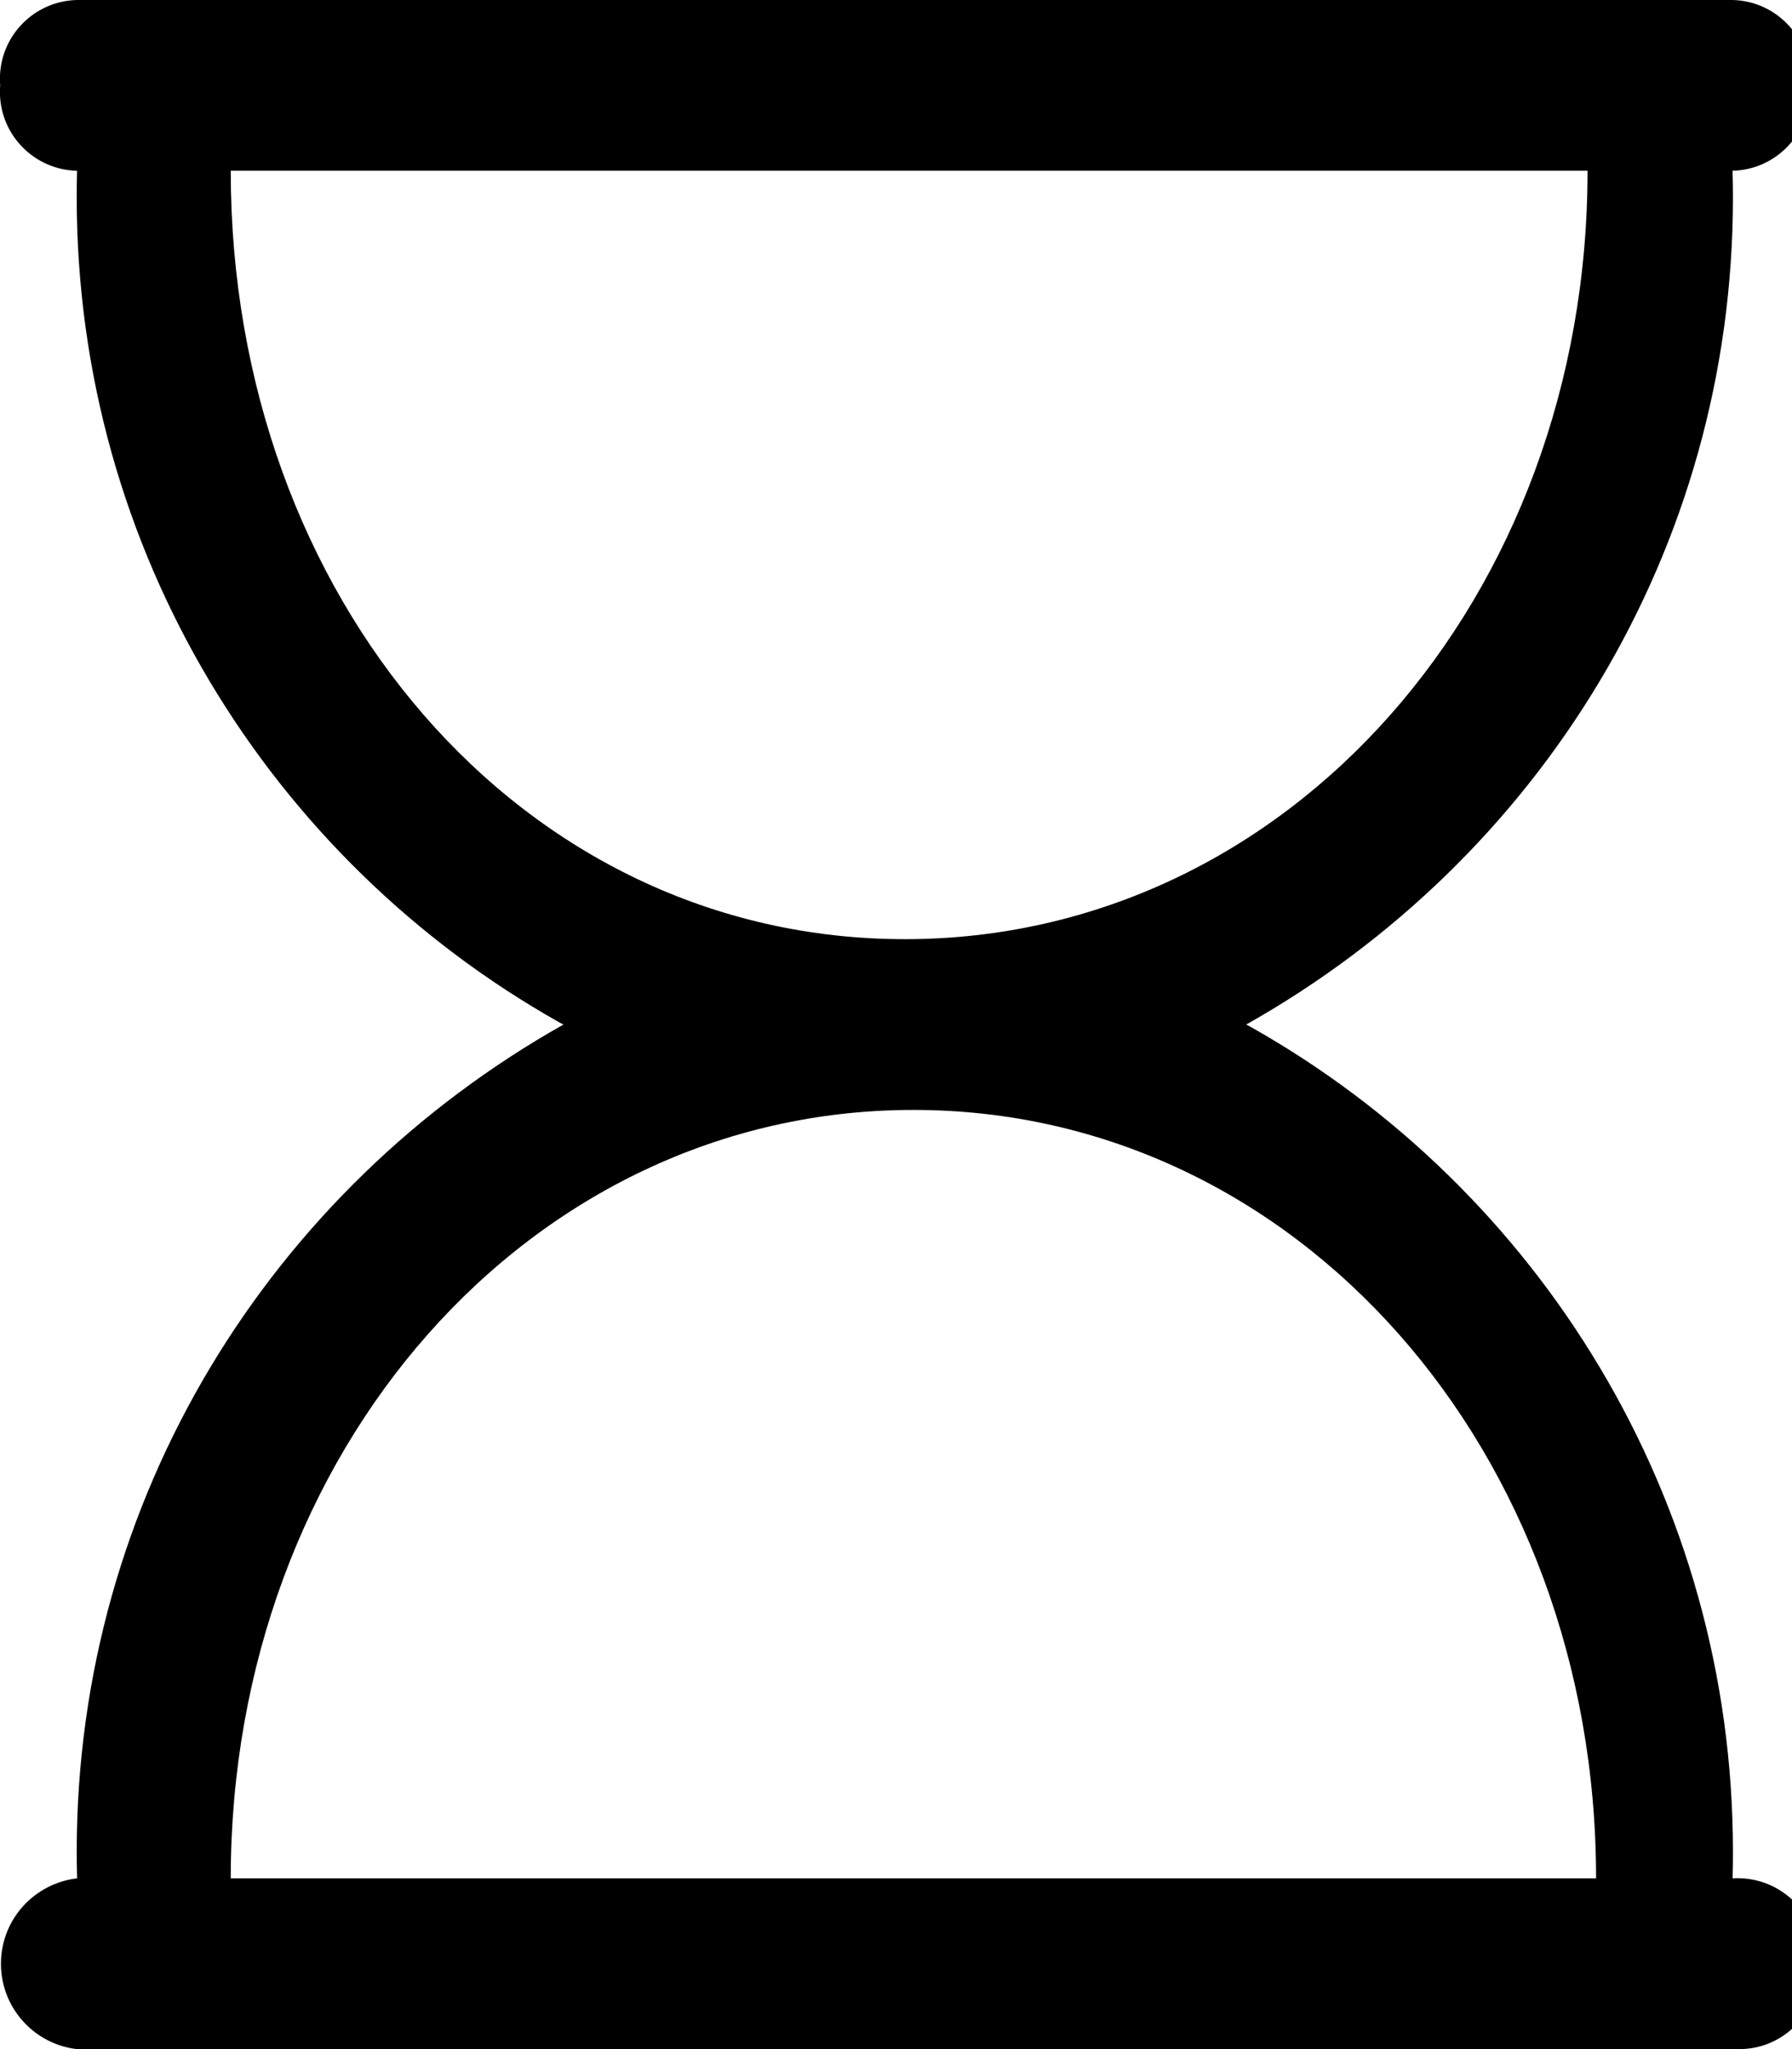 <!--Generated by Fontisto--><svg viewBox="0 0 21 24" xmlns="http://www.w3.org/2000/svg"><path d="m20.304 22c.003-.093.004-.202.004-.311 0-4.146-2.277-7.76-5.649-9.66l-.055-.029c3.427-1.929 5.704-5.543 5.704-9.689 0-.109-.002-.218-.005-.327v.016c.501-.012.902-.42.902-.923 0-.027-.001-.054-.003-.08v.003c.002-.023.003-.05.003-.077 0-.503-.402-.911-.901-.923h-.001-19.4c-.502.011-.904.42-.904.923 0 .027.001.054.003.08v-.003c-.002.023-.003.05-.003.077 0 .503.402.912.903.923h.001c-.003.093-.004.202-.004.311 0 4.146 2.277 7.76 5.649 9.66l.055.029c-3.427 1.929-5.704 5.543-5.704 9.689 0 .109.002.218.005.327v-.016c-.505.059-.893.484-.893 1s.388.941.888 1h.005 19.499c.501-.011.903-.42.903-.923 0-.027-.001-.054-.003-.08v.003c.001-.017.002-.037.002-.057 0-.522-.423-.945-.945-.945-.02 0-.04.001-.06.002h.003zm-17.6-20h15.9c0 5-3.5 9-8 9s-7.9-4-7.9-9zm0 20c0-5 3.5-9 8-9s8 4 8 9z"/></svg>